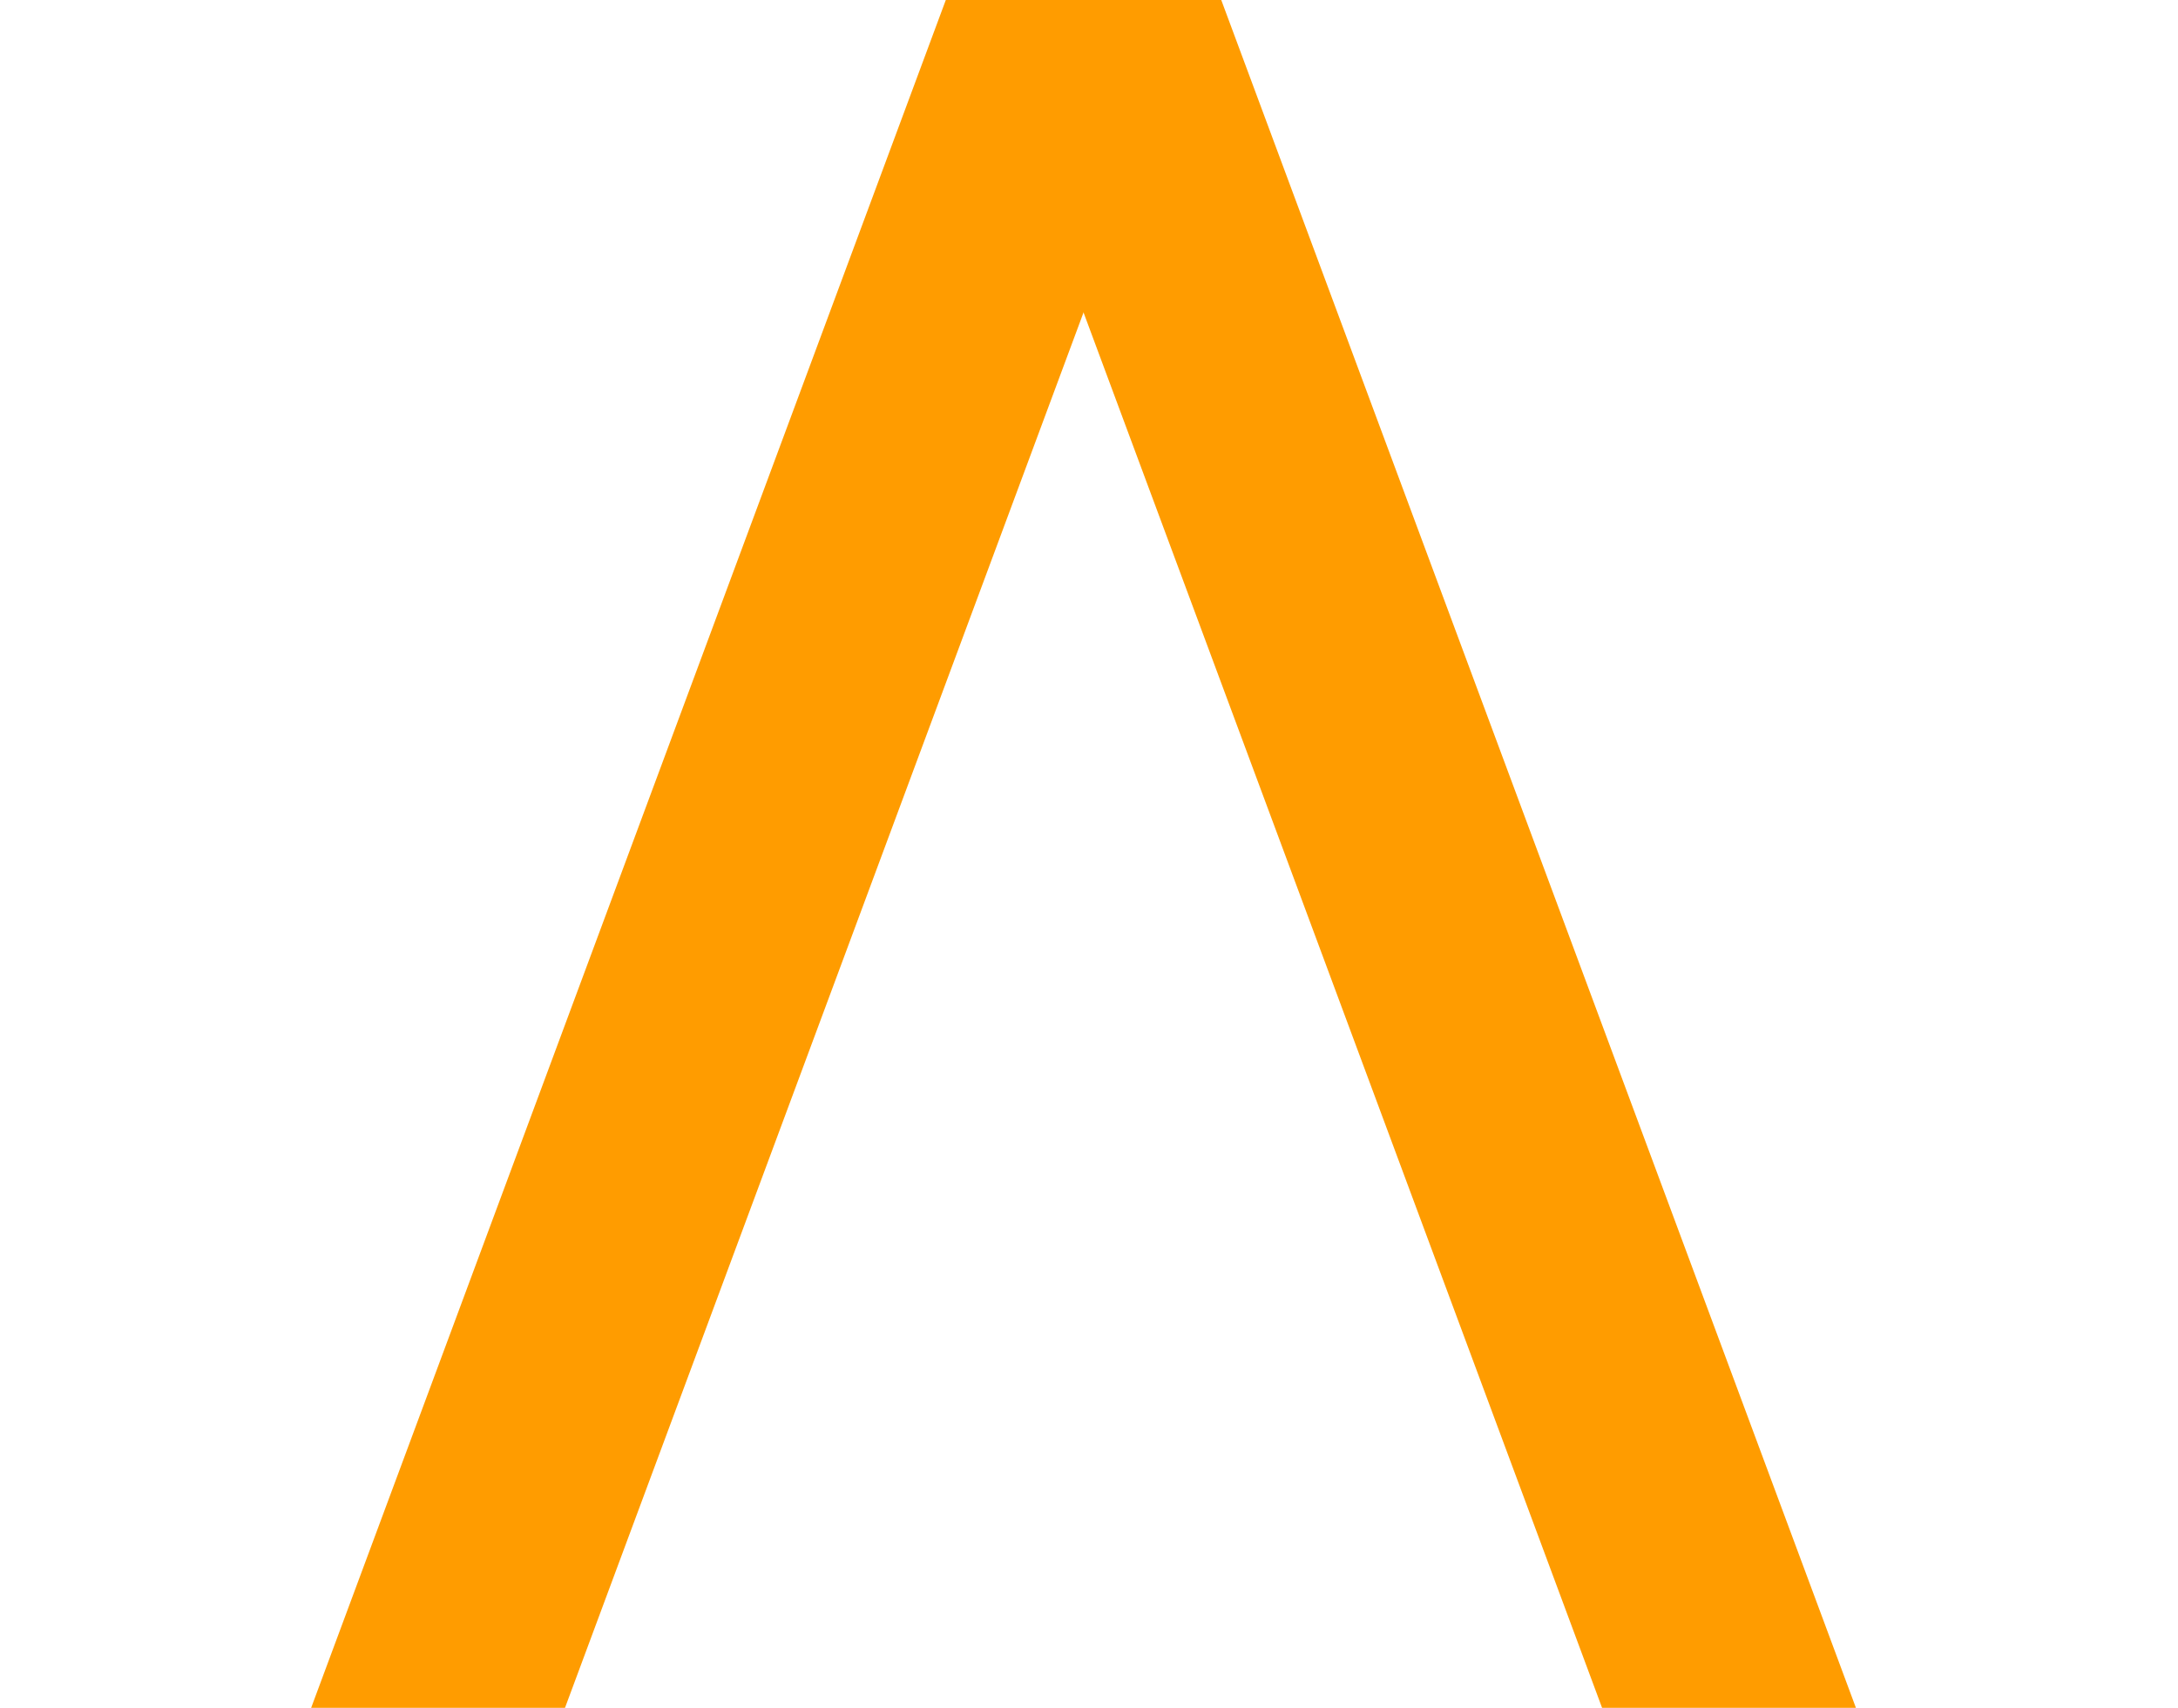 <?xml version="1.0" encoding="UTF-8"?> <svg xmlns="http://www.w3.org/2000/svg" width="51" height="40" viewBox="0 0 51 40" fill="none"><path d="M22.147 0H28.091L13.23 40H7.286L22.147 0Z" fill="#FF9C00"></path><path d="M28.597 0H22.653L37.514 40H43.458L28.597 0Z" fill="#FF9C00"></path></svg> 